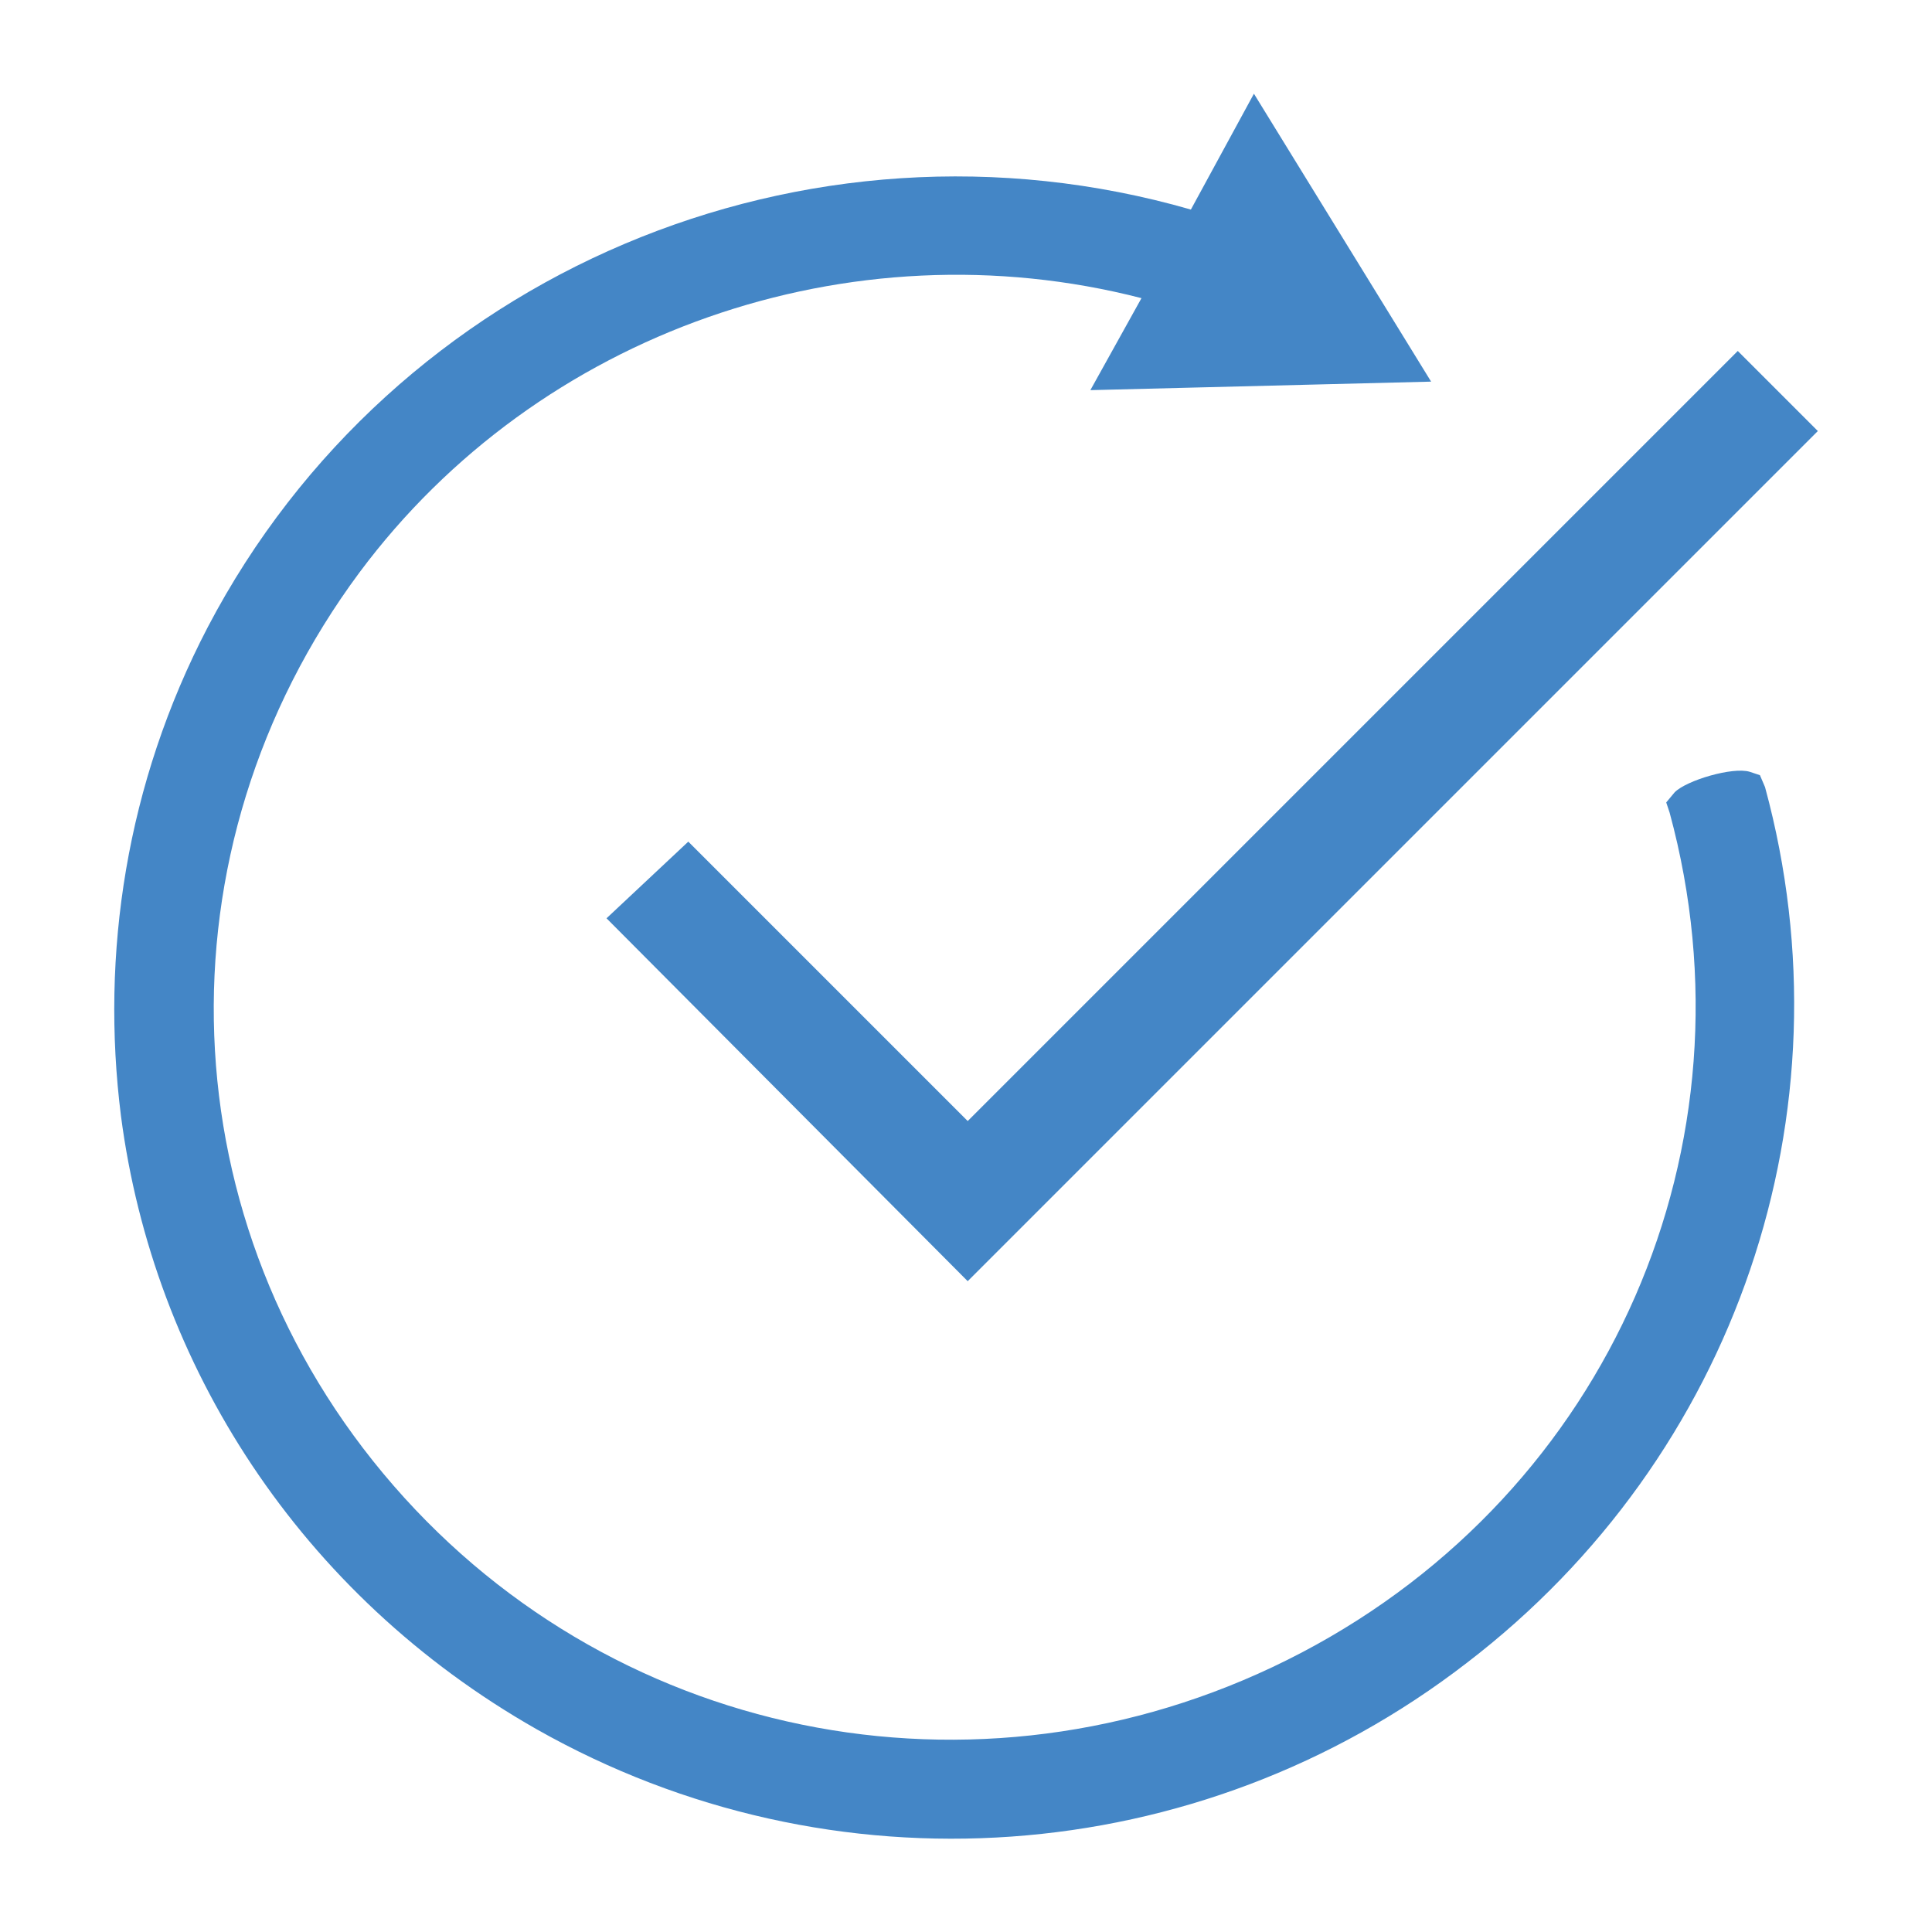 <?xml version="1.0" encoding="utf-8"?>
<!-- Generator: Adobe Illustrator 26.5.0, SVG Export Plug-In . SVG Version: 6.00 Build 0)  -->
<svg version="1.1" id="Ebene_1" xmlns="http://www.w3.org/2000/svg" xmlns:xlink="http://www.w3.org/1999/xlink" x="0px" y="0px"
	 viewBox="0 0 113.4 113.4" style="enable-background:new 0 0 113.4 113.4;" xml:space="preserve">
<style type="text/css">
	.st0{fill:#4486C6;}
</style>
<g>
	<path class="st0" d="M86.1,97.6c15.8-12.1,22.7-32.3,17.5-51.4l-0.3-0.7l-0.6-0.2c-1-0.3-3.7,0.5-4.4,1.2l-0.5,0.6l0.2,0.6
		c5.3,19.5-3.5,39.8-21.6,49.3s-40,5.5-53.3-9.8S9,49.9,21.1,33.6C31.6,19.5,49.9,13.1,67,17.5l-3,5.4l20-0.5L73.6,5.5l-3.7,6.8
		C47.3,5.8,23.1,16,12.2,36.8C7.4,46,5.9,56,7.1,65.5c1.9,14.6,10.5,28.1,24.4,36C48.8,111.3,70.3,109.8,86.1,97.6z"/>
	<polygon class="st0" points="56.8,75.2 35.6,53.9 40.4,49.4 56.8,65.8 102,20.6 106.7,25.3 	"/>
</g>
</svg>
